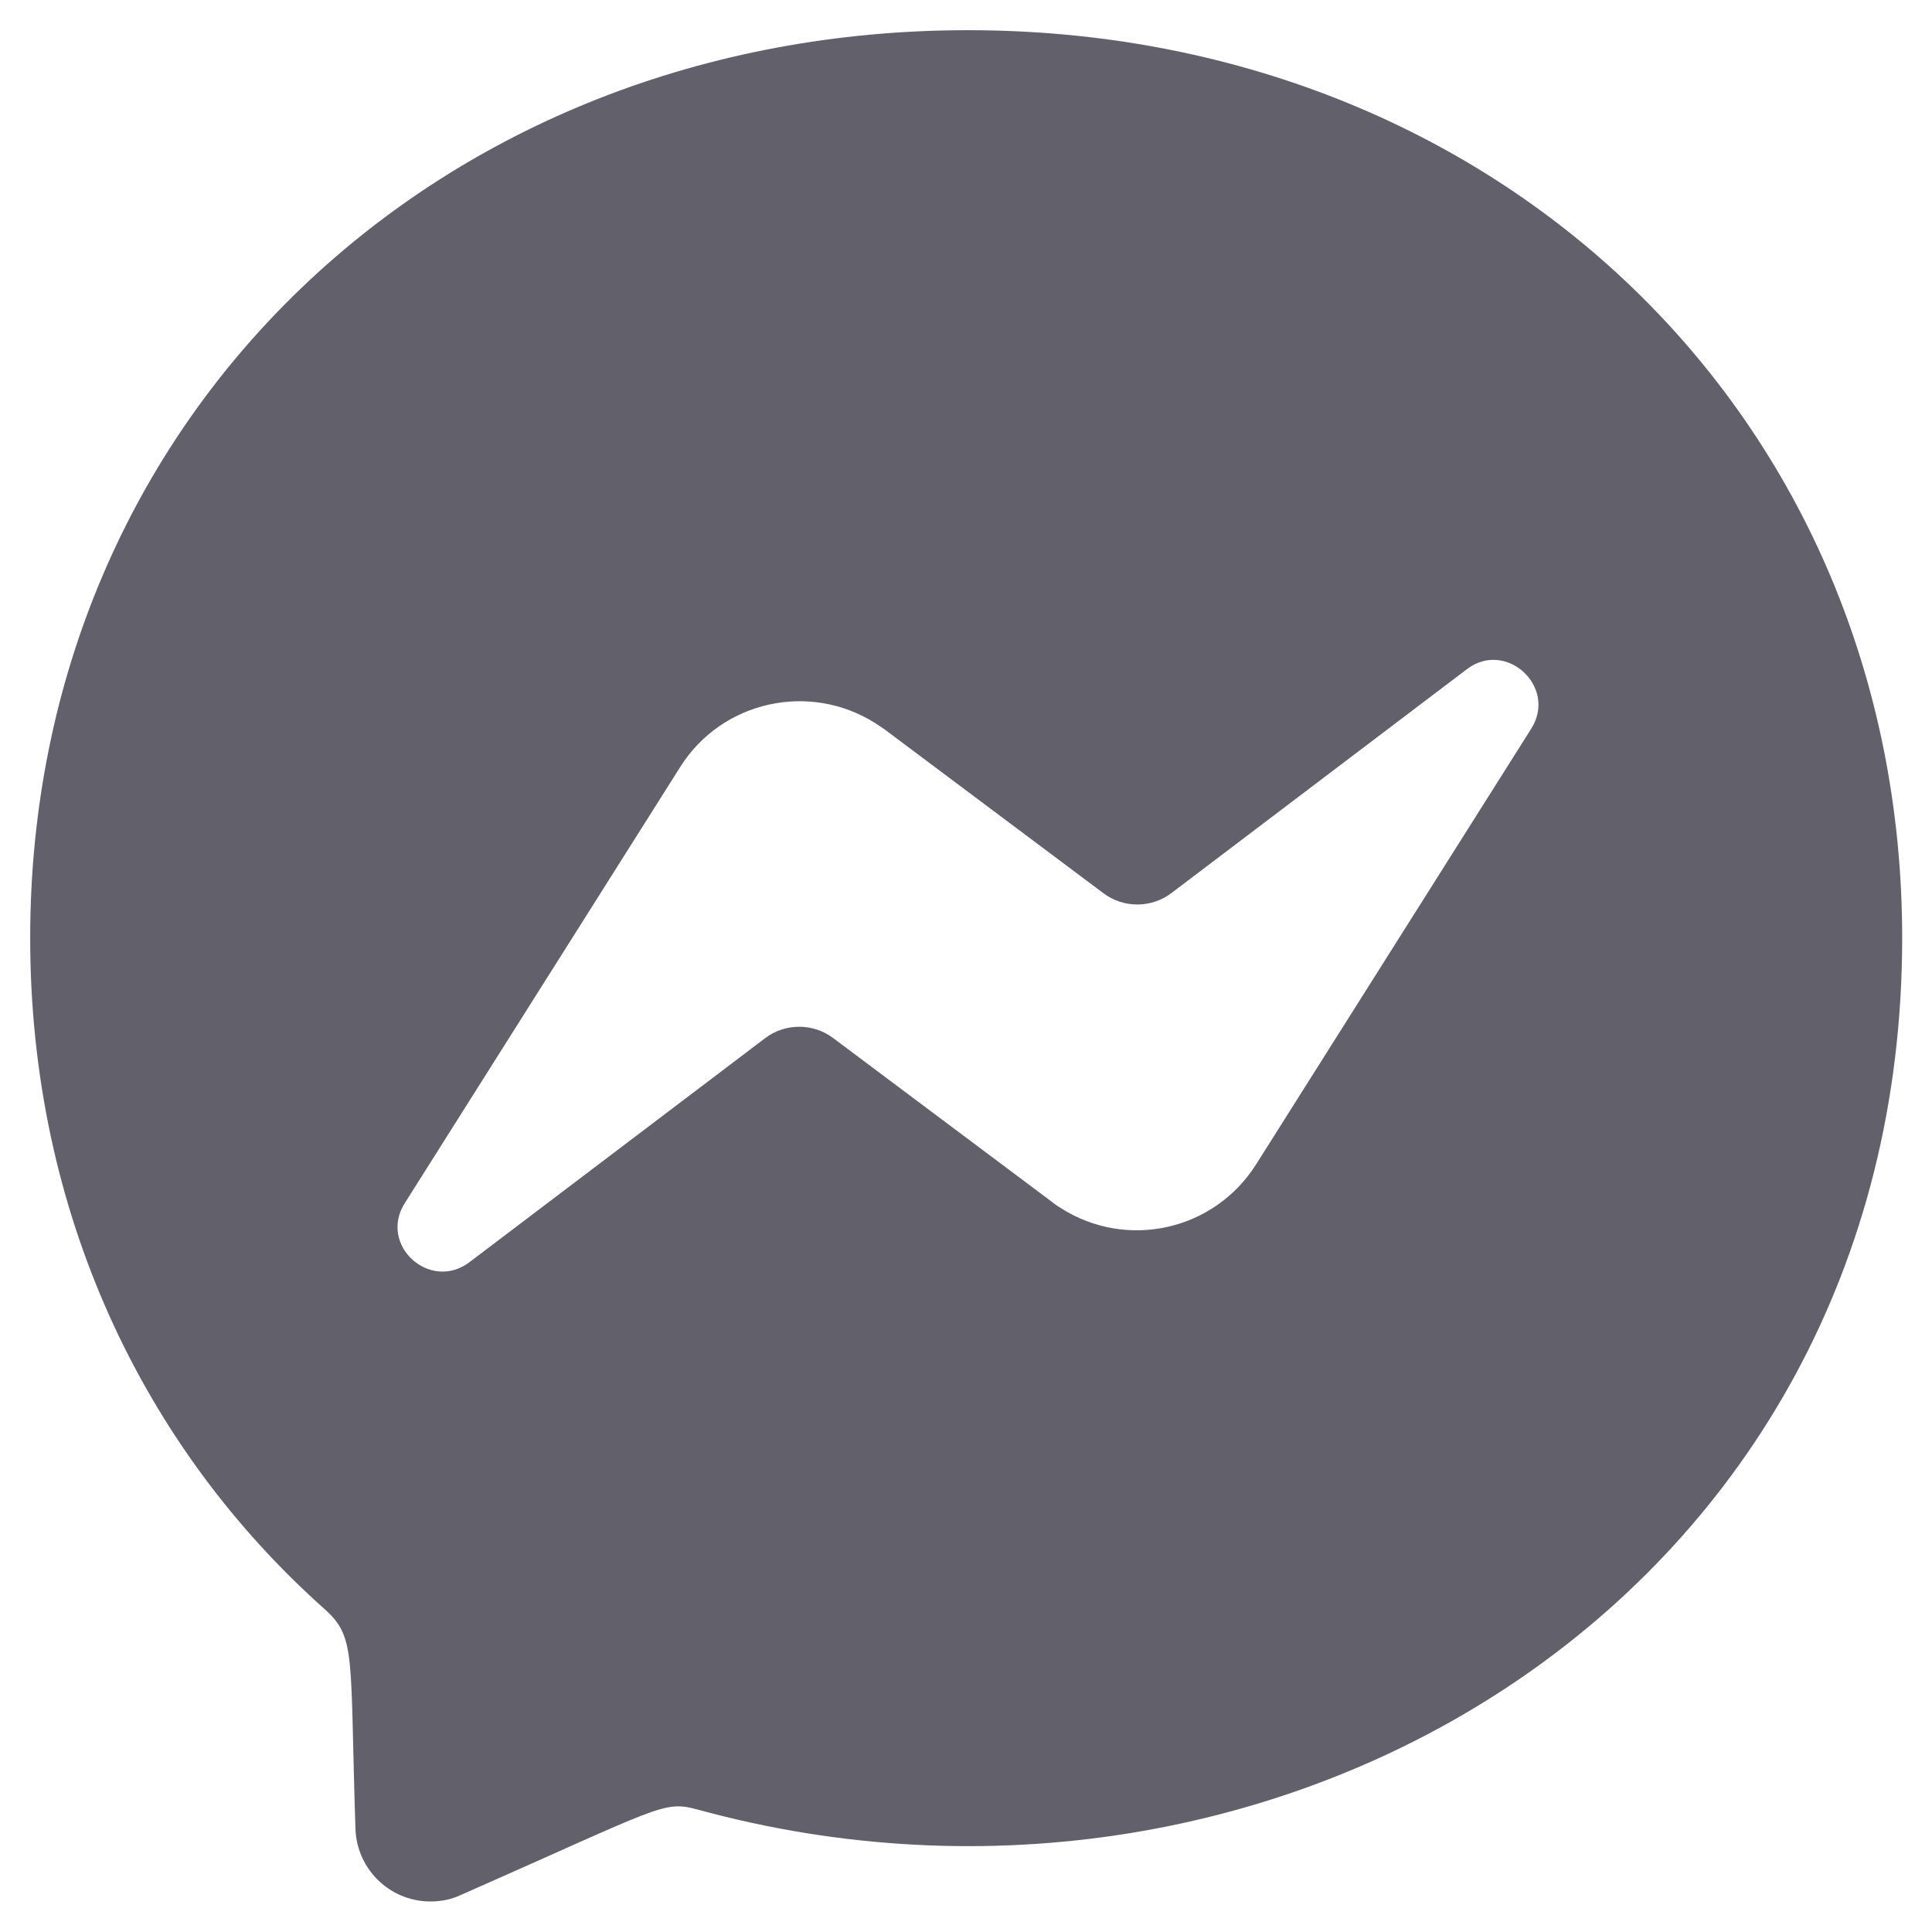 <svg xmlns="http://www.w3.org/2000/svg" xmlns:xlink="http://www.w3.org/1999/xlink" id="Layer_1" viewBox="0 0 512 512" style="enable-background:new 0 0 512 512;"><style>.st0{fill:#62616B;}</style><path class="st0" d="M256.5 8C116.5 8 8 110.3 8 248.6c0 72.3 29.7 134.8 78.1 177.9 8.3 7.5 6.6 11.9 8.1 58.2.4 11 9.6 19.6 20.6 19.2 2.5-.1 5-.6 7.3-1.7 52.9-23.3 53.6-25.1 62.6-22.7 153.3 42.2 319.4-55.9 319.4-231C504 110.3 396.6 8 256.5 8zM405.8 193.1l-73 115.6c-11.1 17.4-34.1 22.6-51.6 11.5-.8-.5-1.6-1-2.3-1.6l-58.1-43.5c-5.3-4-12.7-4-18 0l-78.4 59.4c-10.5 7.9-24.2-4.6-17.1-15.7l73-115.6c11-17.4 34.1-22.6 51.6-11.6.8.5 1.6 1.1 2.4 1.6l58.1 43.5c5.3 4 12.7 4 18 0l78.4-59.4C399.1 169.5 412.8 182 405.8 193.1z"/></svg>